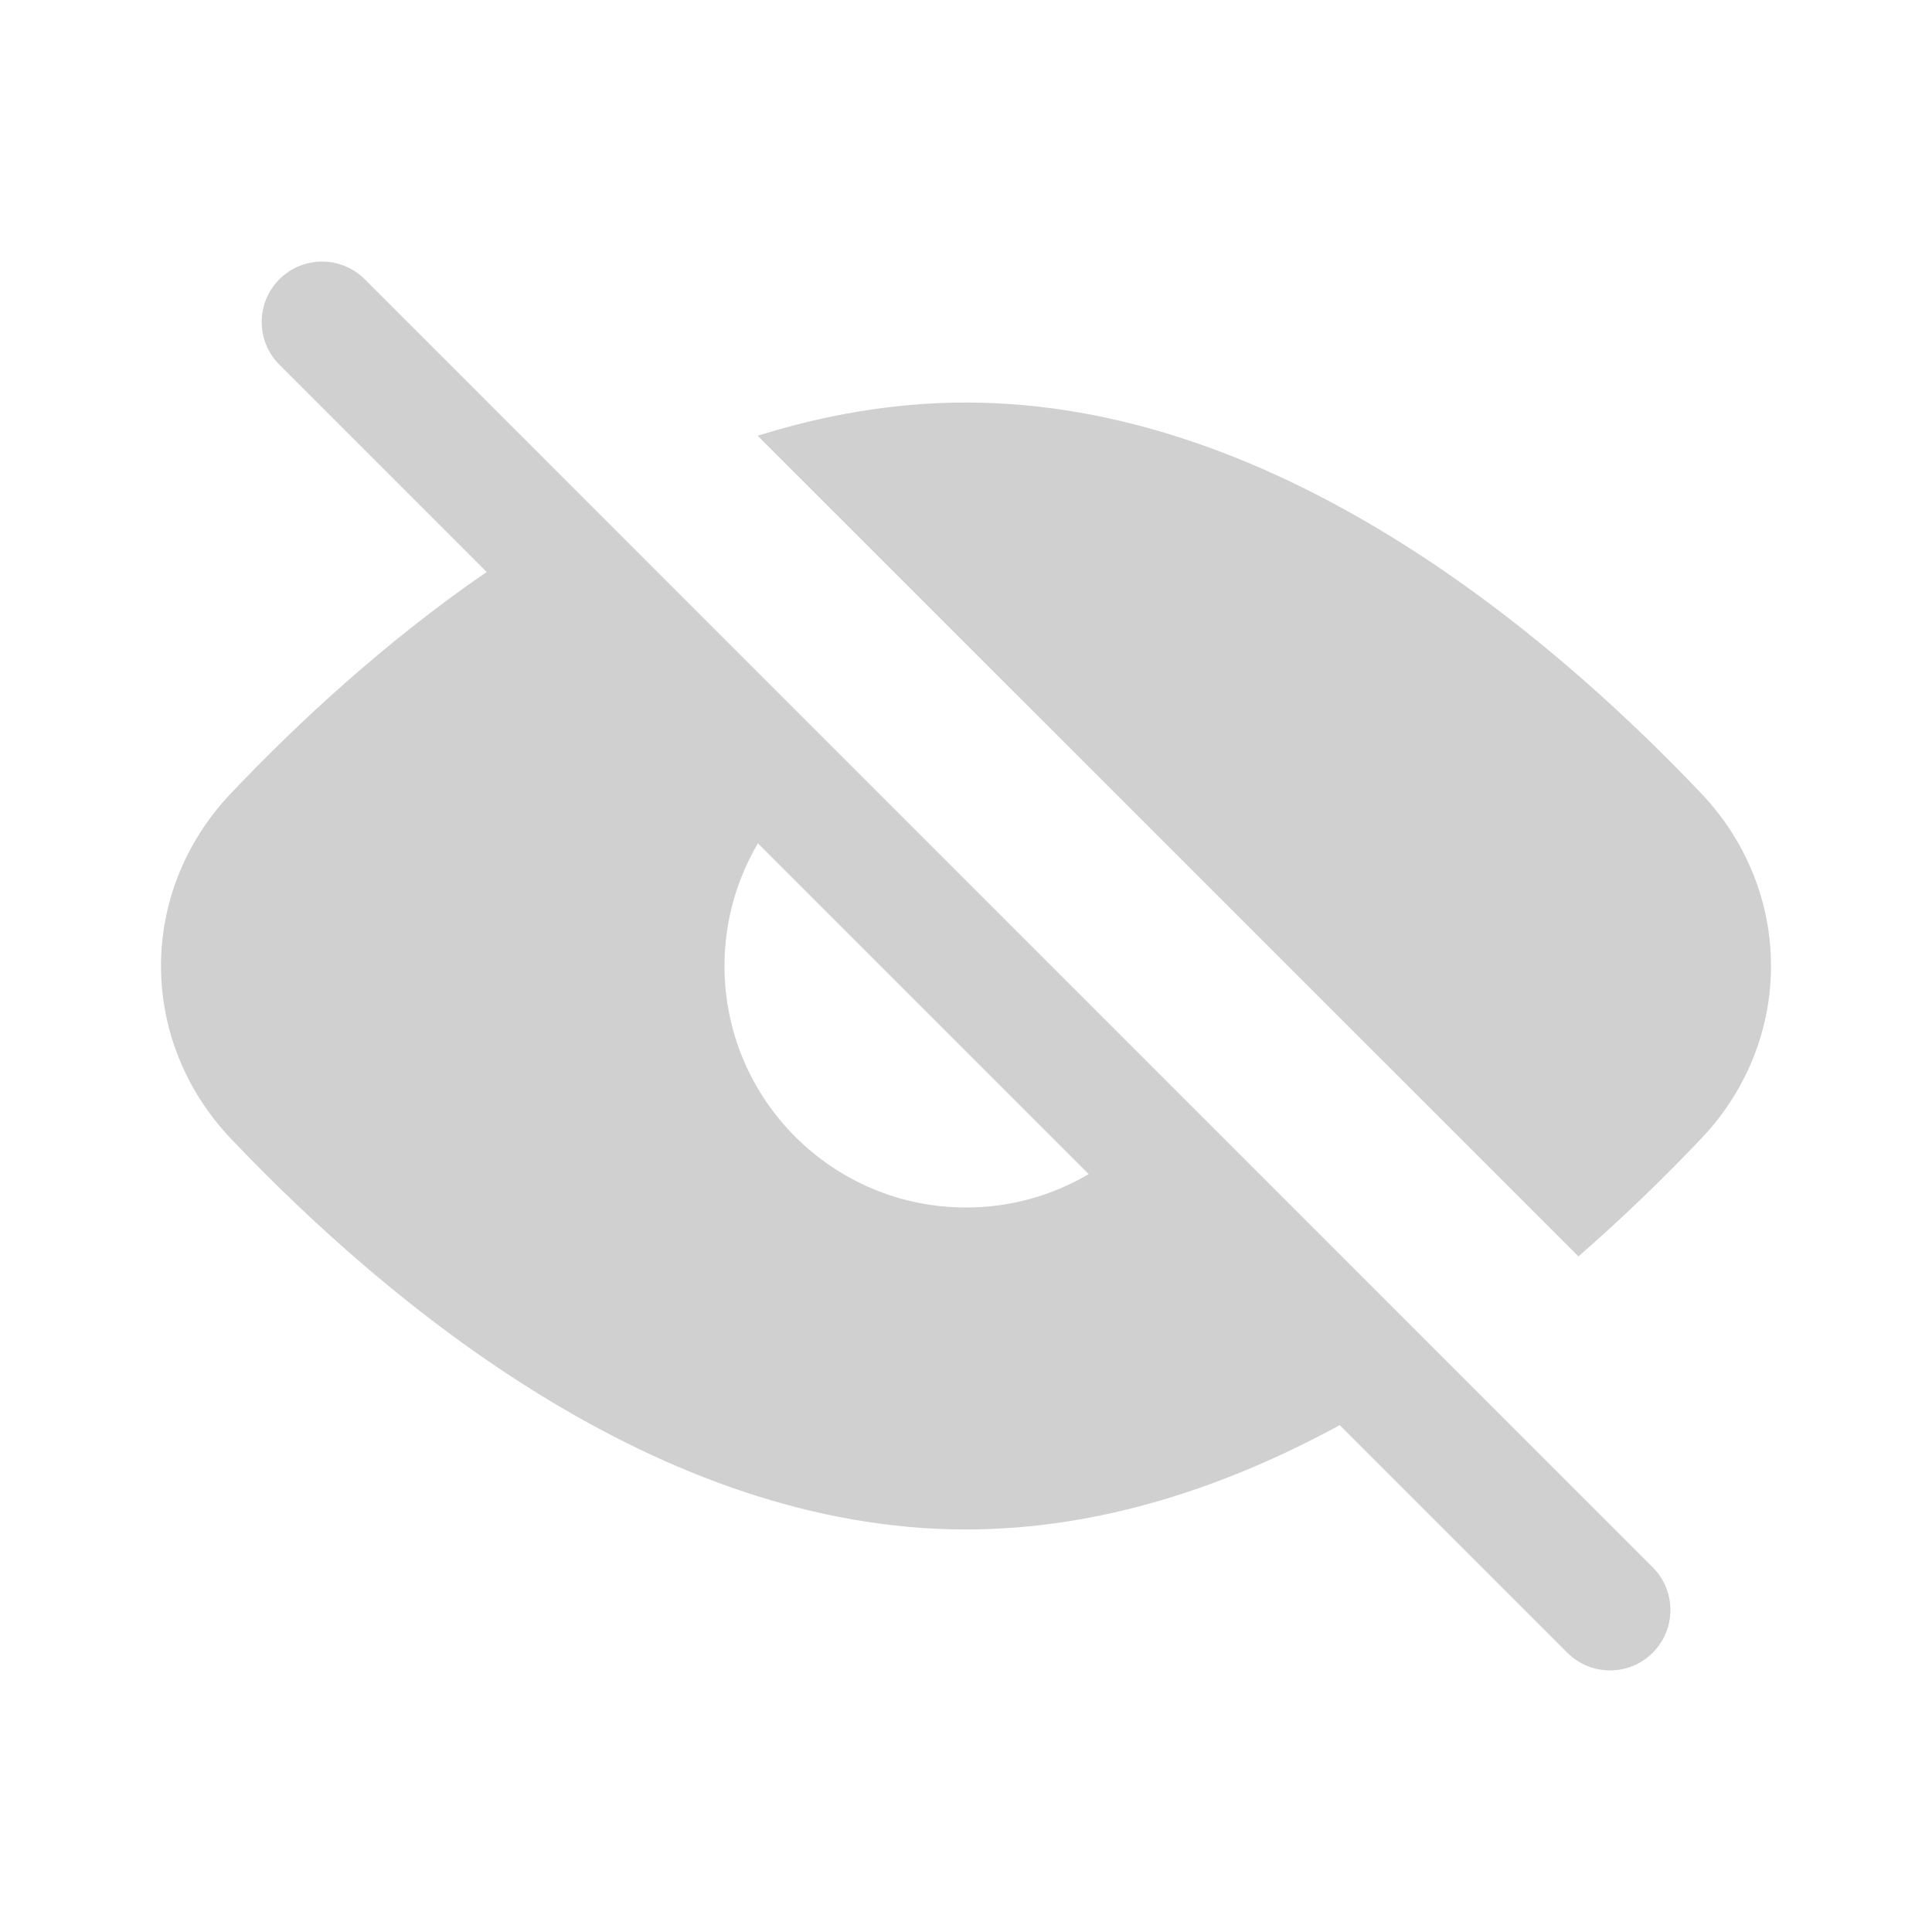 <svg width="20" height="20" viewBox="0 0 20 20" fill="none" xmlns="http://www.w3.org/2000/svg">
<path fill-rule="evenodd" clip-rule="evenodd" d="M2.892 3.775C2.648 3.531 2.648 3.135 2.892 2.891C3.136 2.647 3.532 2.647 3.776 2.891L17.109 16.225C17.353 16.469 17.353 16.864 17.109 17.109C16.865 17.353 16.469 17.353 16.225 17.109L13.869 14.753C12.695 15.392 11.384 15.833 10 15.833C6.821 15.833 4.022 13.504 2.392 11.789C1.425 10.772 1.425 9.228 2.392 8.211C3.083 7.483 3.985 6.645 5.038 5.921L2.892 3.775ZM7.846 8.73C7.627 9.102 7.5 9.536 7.5 10C7.5 11.381 8.62 12.5 10 12.5C10.464 12.5 10.898 12.374 11.27 12.154L7.846 8.73ZM10 4.167C13.18 4.167 15.979 6.496 17.609 8.211C18.575 9.228 18.575 10.772 17.609 11.789C17.242 12.175 16.816 12.592 16.34 13.006L7.844 4.511C8.535 4.294 9.258 4.167 10 4.167Z" fill="#D0D0D1"/>
</svg>
